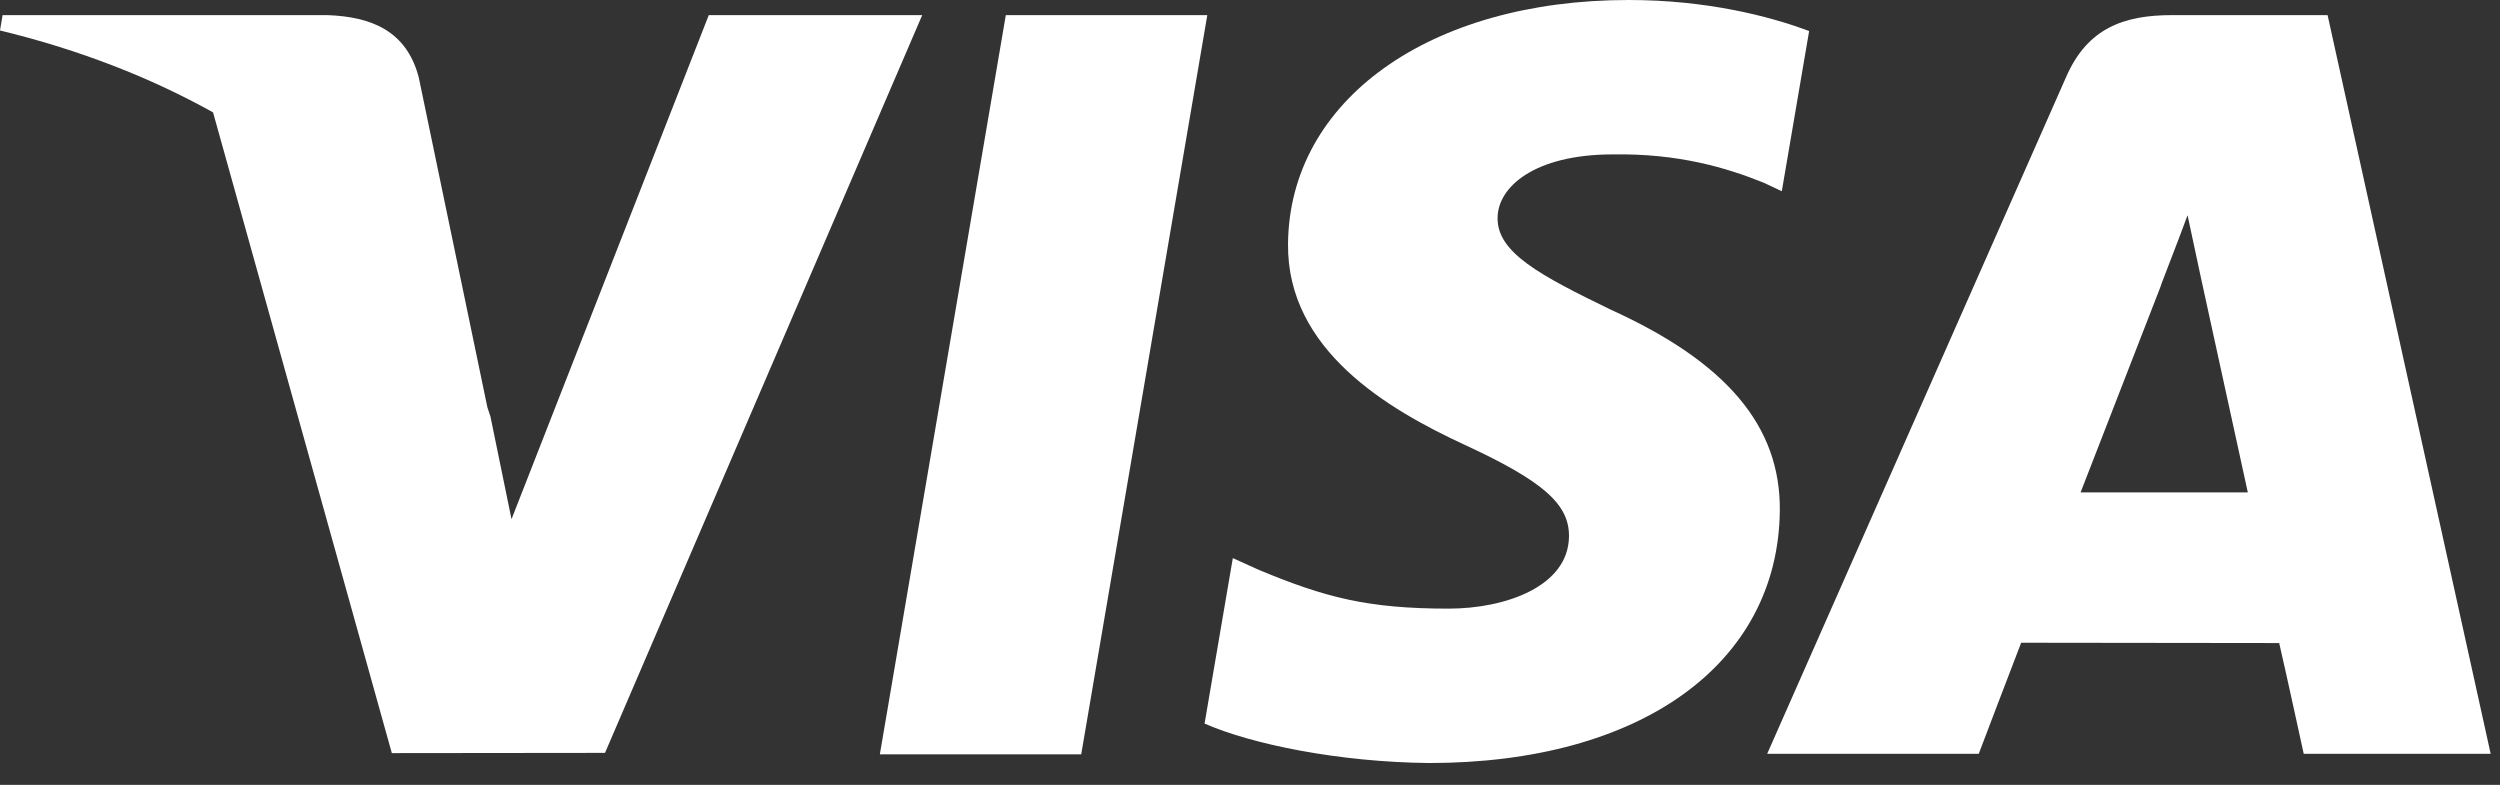 <?xml version="1.0" encoding="UTF-8"?> <svg xmlns="http://www.w3.org/2000/svg" width="86" height="27" viewBox="0 0 86 27" fill="none"><rect x="0" y="0" width="86" height="27" fill="#333333" stroke="none"/><path d="M30.267 25.948L34.6 0.52H41.531L37.194 25.948H30.267Z" fill="white"></path><path d="M62.234 1.068C60.861 0.553 58.709 0 56.022 0C49.173 0 44.349 3.449 44.308 8.392C44.27 12.046 47.752 14.084 50.381 15.3C53.079 16.547 53.986 17.341 53.973 18.454C53.956 20.159 51.819 20.937 49.826 20.937C47.053 20.937 45.579 20.552 43.303 19.603L42.409 19.199L41.437 24.891C43.055 25.601 46.049 26.216 49.157 26.248C56.443 26.248 61.173 22.838 61.226 17.56C61.252 14.667 59.406 12.466 55.407 10.651C52.984 9.475 51.501 8.69 51.517 7.499C51.517 6.442 52.772 5.311 55.486 5.311C57.752 5.276 59.394 5.771 60.673 6.286L61.294 6.579L62.234 1.068Z" fill="white"></path><path d="M80.069 0.52H74.714C73.055 0.52 71.813 0.972 71.084 2.628L60.791 25.931H68.069C68.069 25.931 69.259 22.798 69.528 22.11C70.323 22.11 77.394 22.121 78.404 22.121C78.612 23.011 79.248 25.931 79.248 25.931H85.679L80.069 0.52ZM71.572 16.939C72.145 15.474 74.334 9.831 74.334 9.831C74.293 9.899 74.903 8.359 75.252 7.404L75.721 9.596C75.721 9.596 77.048 15.666 77.325 16.939H71.572V16.939Z" fill="white"></path><path d="M0.089 0.52L0 1.048C2.74 1.712 5.187 2.672 7.329 3.866L13.479 25.907L20.812 25.899L31.724 0.52H24.382L17.596 17.86L16.873 14.336C16.84 14.227 16.803 14.118 16.765 14.008L14.406 2.666C13.987 1.056 12.77 0.576 11.265 0.52H0.089Z" fill="white"></path></svg> 